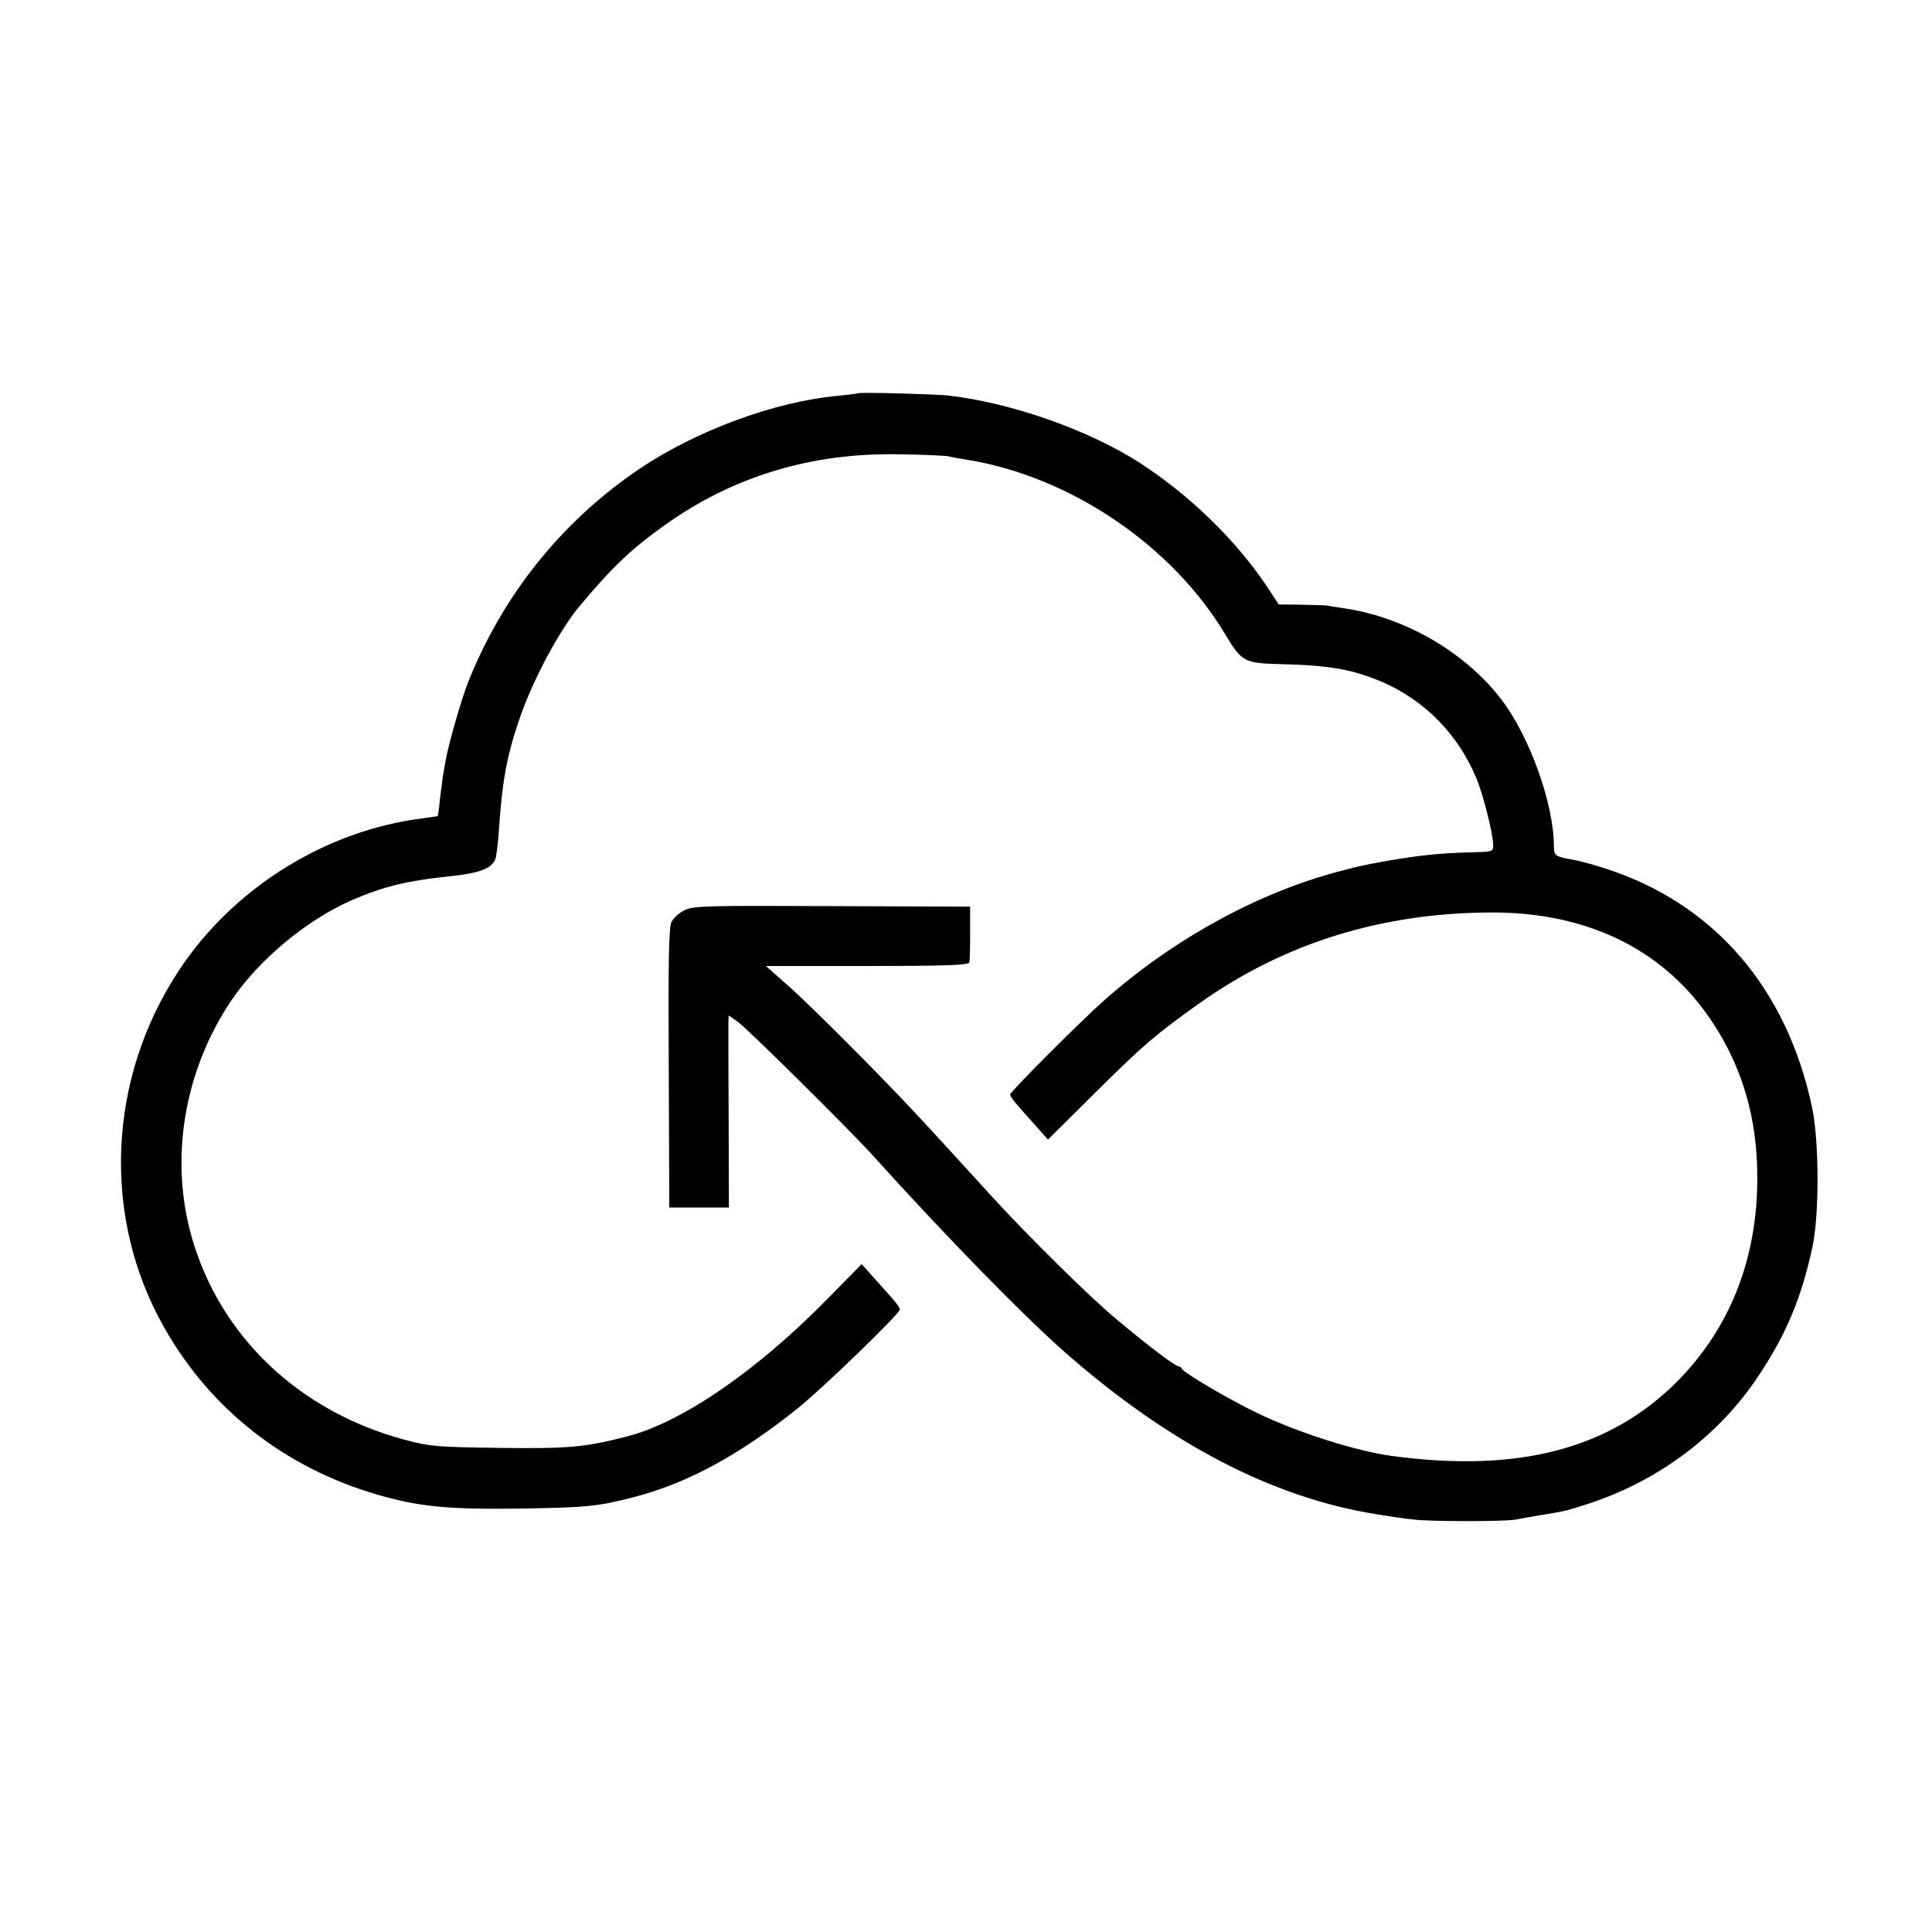 <?xml version="1.0" standalone="no"?>
<!DOCTYPE svg PUBLIC "-//W3C//DTD SVG 20010904//EN"
 "http://www.w3.org/TR/2001/REC-SVG-20010904/DTD/svg10.dtd">
<svg version="1.0" xmlns="http://www.w3.org/2000/svg"
 width="700pt" height="700pt" viewBox="0 0 700 700"
 preserveAspectRatio="xMidYMid meet">
<g transform="translate(0,700) scale(0.1,-0.1)"
fill="#000000" stroke="none">
<path d="M3108 5575 c-1 -1 -33 -5 -70 -9 -228 -20 -514 -125 -723 -266 -279
-189 -493 -455 -619 -772 -25 -63 -73 -231 -82 -287 -3 -14 -6 -37 -9 -51 -2
-14 -7 -52 -11 -85 -3 -33 -7 -61 -8 -62 0 0 -25 -4 -55 -8 -352 -44 -686
-253 -882 -550 -260 -393 -281 -896 -54 -1295 168 -297 438 -508 771 -605 151
-44 255 -54 509 -51 257 4 290 8 423 42 194 51 376 149 592 321 92 74 370 343
370 358 0 10 -12 25 -98 120 l-40 45 -119 -121 c-259 -265 -532 -453 -733
-504 -152 -39 -210 -44 -460 -41 -226 3 -252 5 -342 29 -382 102 -668 372
-772 730 -83 286 -30 606 142 862 101 149 274 293 440 365 111 48 199 69 342
84 117 12 161 28 175 64 3 9 8 46 11 82 13 200 29 287 76 425 47 138 144 321
218 409 120 143 186 206 308 293 247 177 534 264 852 257 85 -1 164 -5 175 -7
11 -3 40 -8 65 -12 377 -60 749 -312 942 -638 56 -93 68 -100 191 -103 185 -4
273 -20 382 -68 150 -67 268 -188 333 -343 25 -58 62 -205 62 -244 0 -25 -1
-25 -77 -27 -115 -3 -186 -10 -313 -32 -80 -15 -89 -16 -160 -35 -298 -77
-607 -246 -859 -469 -85 -75 -340 -331 -341 -341 0 -10 12 -24 98 -120 l39
-44 174 173 c172 170 212 205 372 319 310 221 666 331 1067 331 350 -1 625
-139 796 -400 108 -164 161 -348 161 -559 1 -295 -99 -548 -291 -741 -245
-245 -576 -331 -1034 -269 -130 18 -339 84 -488 156 -95 45 -267 146 -272 160
-2 5 -8 9 -13 9 -11 0 -112 76 -226 172 -96 80 -319 300 -453 447 -272 299
-339 370 -505 537 -93 94 -201 199 -240 232 l-70 62 367 0 c284 0 367 3 370
13 2 6 3 55 3 107 l0 95 -501 2 c-457 2 -503 1 -534 -15 -19 -9 -40 -28 -47
-42 -10 -19 -12 -141 -10 -530 l2 -505 108 0 108 0 -1 315 c-1 173 -1 330 -1
348 l1 33 33 -23 c35 -25 401 -387 488 -483 266 -295 548 -583 699 -716 378
-331 751 -525 1125 -585 68 -11 95 -15 140 -20 67 -7 321 -7 365 0 19 4 60 11
90 16 30 5 66 11 80 14 14 2 60 16 102 30 252 84 468 247 610 462 101 151 156
285 195 467 25 118 24 380 -1 502 -91 435 -357 743 -752 869 -43 14 -95 28
-114 31 -64 11 -70 14 -70 49 0 153 -88 399 -192 534 -131 170 -349 296 -568
328 -30 4 -58 9 -62 10 -5 1 -46 2 -92 3 l-83 1 -38 58 c-114 173 -285 339
-470 458 -186 118 -462 215 -690 241 -51 5 -322 13 -327 8z"/>
</g>
</svg>
